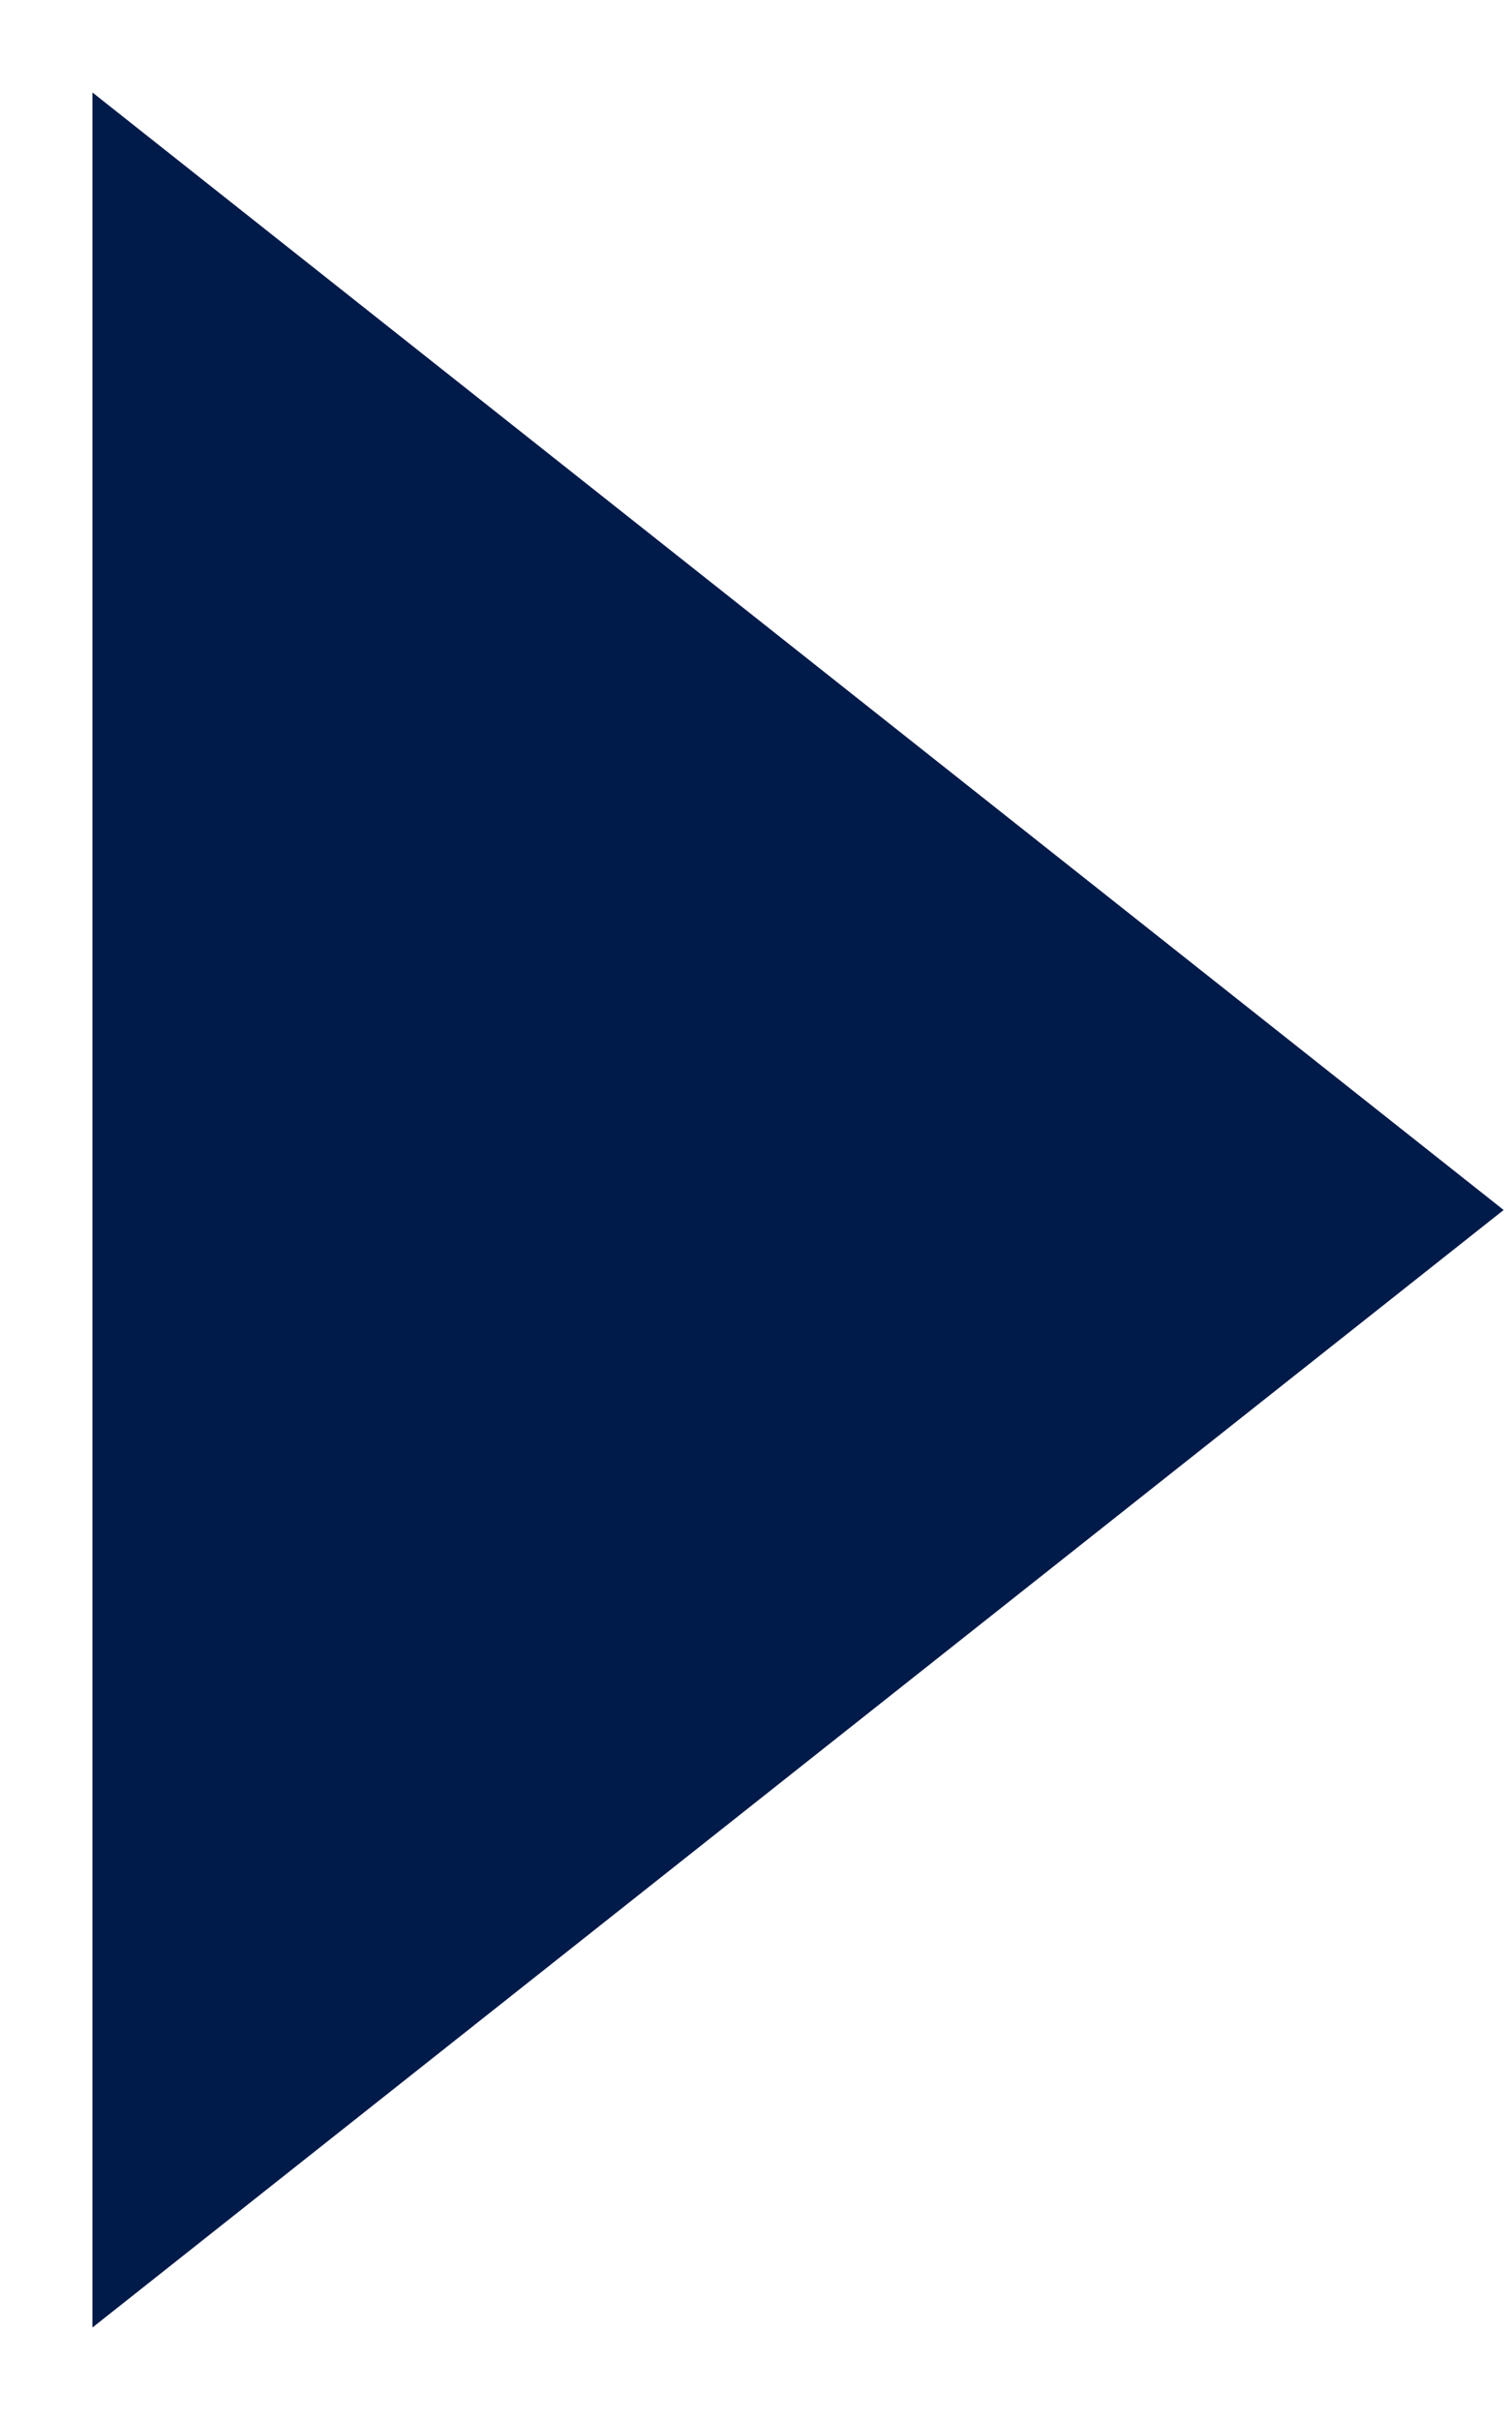 <svg width="15" height="24" viewBox="0 0 15 24" fill="none" xmlns="http://www.w3.org/2000/svg">
<path fill-rule="evenodd" clip-rule="evenodd" d="M14.917 12L0.917 23.083L0.917 0.917L14.917 12Z" fill="#001A49"/>
</svg>
